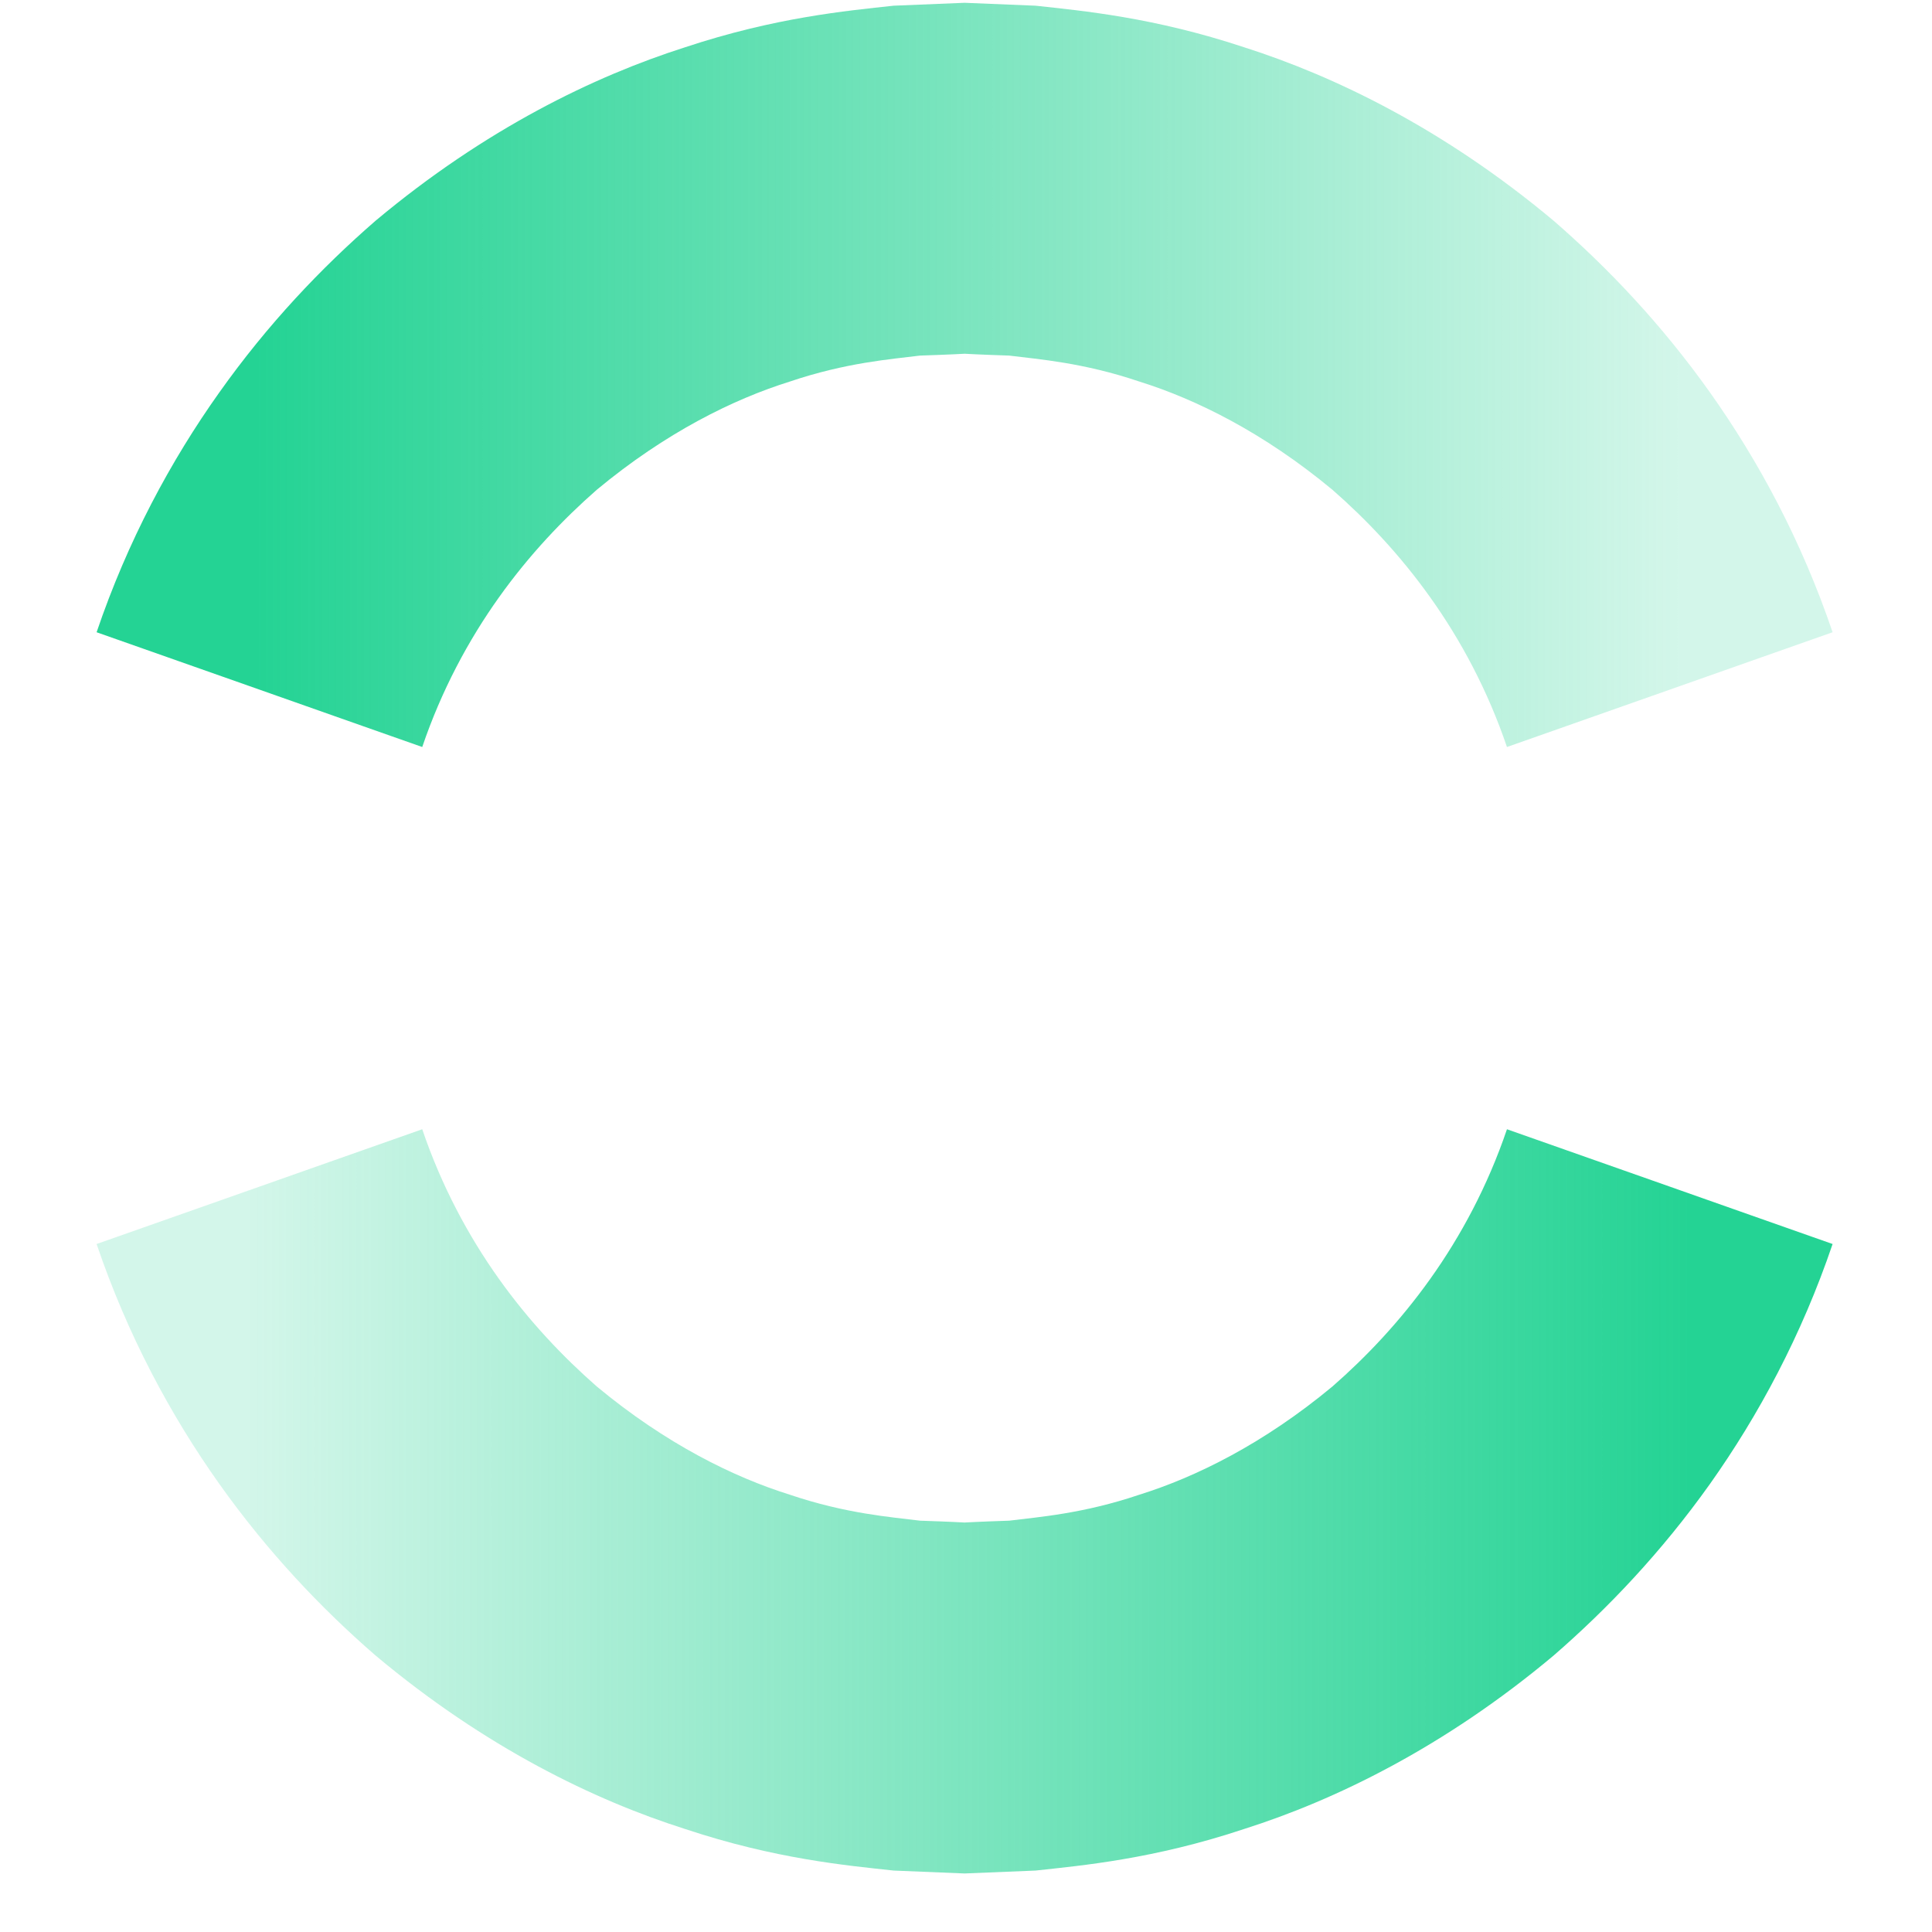 <?xml version="1.0" encoding="UTF-8"?>
<svg width="20px" height="20px" viewBox="0 0 20 20" version="1.1" xmlns="http://www.w3.org/2000/svg" xmlns:xlink="http://www.w3.org/1999/xlink">
    <!-- Generator: Sketch 61.1 (89650) - https://sketch.com -->
    <title>icon/zencity</title>
    <desc>Created with Sketch.</desc>
    <defs>
        <linearGradient x1="91.012%" y1="89.358%" x2="9.399%" y2="89.358%" id="linearGradient-1">
            <stop stop-color="#24D394" stop-opacity="0.2" offset="0%"></stop>
            <stop stop-color="#24D394" offset="100%"></stop>
        </linearGradient>
        <linearGradient x1="8.905%" y1="9.362%" x2="91.585%" y2="9.362%" id="linearGradient-2">
            <stop stop-color="#24D394" stop-opacity="0.2" offset="0%"></stop>
            <stop stop-color="#24D394" offset="100%"></stop>
        </linearGradient>
    </defs>
    <g id="icon/zencity" stroke="none" stroke-width="1" fill="none" fill-rule="evenodd">
        <g id="symbol" transform="translate(1, 0)">
            <path d="M8.984,0.029 C8.984,0.029 8.74,0.039 8.251,0.059 L8.251,0.059 C7.766,0.112 7.026,0.179 6.09,0.49 L6.09,0.49 C5.155,0.788 4.025,1.333 2.888,2.285 L2.888,2.285 C2.329,2.77 1.772,3.355 1.27,4.063 L1.27,4.063 C0.768,4.769 0.321,5.599 0,6.545 L0,6.545 C0.562,6.743 0.843,6.842 0.843,6.842 L0.843,6.842 L1.686,7.139 L2.528,7.436 L3.371,7.733 C3.571,7.144 3.85,6.626 4.165,6.184 L4.165,6.184 C4.48,5.742 4.83,5.375 5.178,5.07 L5.178,5.07 C5.892,4.477 6.593,4.132 7.176,3.95 L7.176,3.95 C7.758,3.753 8.221,3.719 8.524,3.681 L8.524,3.681 C8.831,3.671 8.985,3.662 8.985,3.662 L8.985,3.662 L8.986,3.662 C8.986,3.662 9.14,3.671 9.447,3.681 L9.447,3.681 C9.75,3.719 10.213,3.753 10.795,3.95 L10.795,3.95 C11.378,4.132 12.079,4.477 12.793,5.07 L12.793,5.07 C13.142,5.375 13.491,5.742 13.806,6.184 L13.806,6.184 C14.121,6.626 14.4,7.144 14.6,7.733 L14.6,7.733 L15.443,7.436 L16.286,7.139 L17.128,6.842 C17.128,6.842 17.409,6.743 17.971,6.545 L17.971,6.545 C17.65,5.599 17.203,4.769 16.702,4.063 L16.702,4.063 C16.199,3.355 15.642,2.77 15.083,2.285 L15.083,2.285 C13.946,1.333 12.816,0.788 11.881,0.49 L11.881,0.49 C10.945,0.179 10.205,0.112 9.72,0.059 L9.72,0.059 C9.231,0.039 8.987,0.029 8.987,0.029 L8.987,0.029 L8.984,0.029 Z" id="Fill-1" fill="url(#linearGradient-1)"></path>
            <path d="M13.806,13.239 C13.491,13.681 13.142,14.048 12.793,14.353 L12.793,14.353 C12.079,14.946 11.378,15.291 10.795,15.473 L10.795,15.473 C10.213,15.67 9.75,15.704 9.447,15.742 L9.447,15.742 C9.14,15.752 8.986,15.761 8.986,15.761 L8.986,15.761 L8.985,15.761 C8.985,15.761 8.831,15.752 8.524,15.742 L8.524,15.742 C8.221,15.704 7.758,15.67 7.176,15.473 L7.176,15.473 C6.593,15.291 5.892,14.946 5.178,14.353 L5.178,14.353 C4.83,14.048 4.48,13.681 4.165,13.239 L4.165,13.239 C3.85,12.797 3.571,12.279 3.371,11.69 L3.371,11.69 C2.809,11.888 2.528,11.987 2.528,11.987 L2.528,11.987 L1.686,12.284 L0.843,12.581 C0.843,12.581 0.562,12.68 0,12.878 L0,12.878 C0.321,13.824 0.768,14.654 1.27,15.361 L1.27,15.361 C1.772,16.068 2.329,16.653 2.888,17.138 L2.888,17.138 C4.025,18.091 5.155,18.636 6.09,18.933 L6.09,18.933 C7.026,19.245 7.766,19.311 8.251,19.364 L8.251,19.364 C8.74,19.384 8.984,19.394 8.984,19.394 L8.984,19.394 L8.987,19.394 C8.987,19.394 9.231,19.384 9.72,19.364 L9.72,19.364 C10.205,19.311 10.945,19.245 11.881,18.933 L11.881,18.933 C12.816,18.636 13.946,18.091 15.083,17.138 L15.083,17.138 C15.642,16.653 16.199,16.068 16.702,15.361 L16.702,15.361 C17.203,14.654 17.65,13.824 17.971,12.878 L17.971,12.878 C17.409,12.68 17.128,12.581 17.128,12.581 L17.128,12.581 L16.286,12.284 L15.443,11.987 C15.443,11.987 15.162,11.888 14.6,11.69 L14.6,11.69 C14.4,12.279 14.121,12.797 13.806,13.239" id="Fill-4" fill="url(#linearGradient-2)"></path>
        </g>
    </g>
</svg>